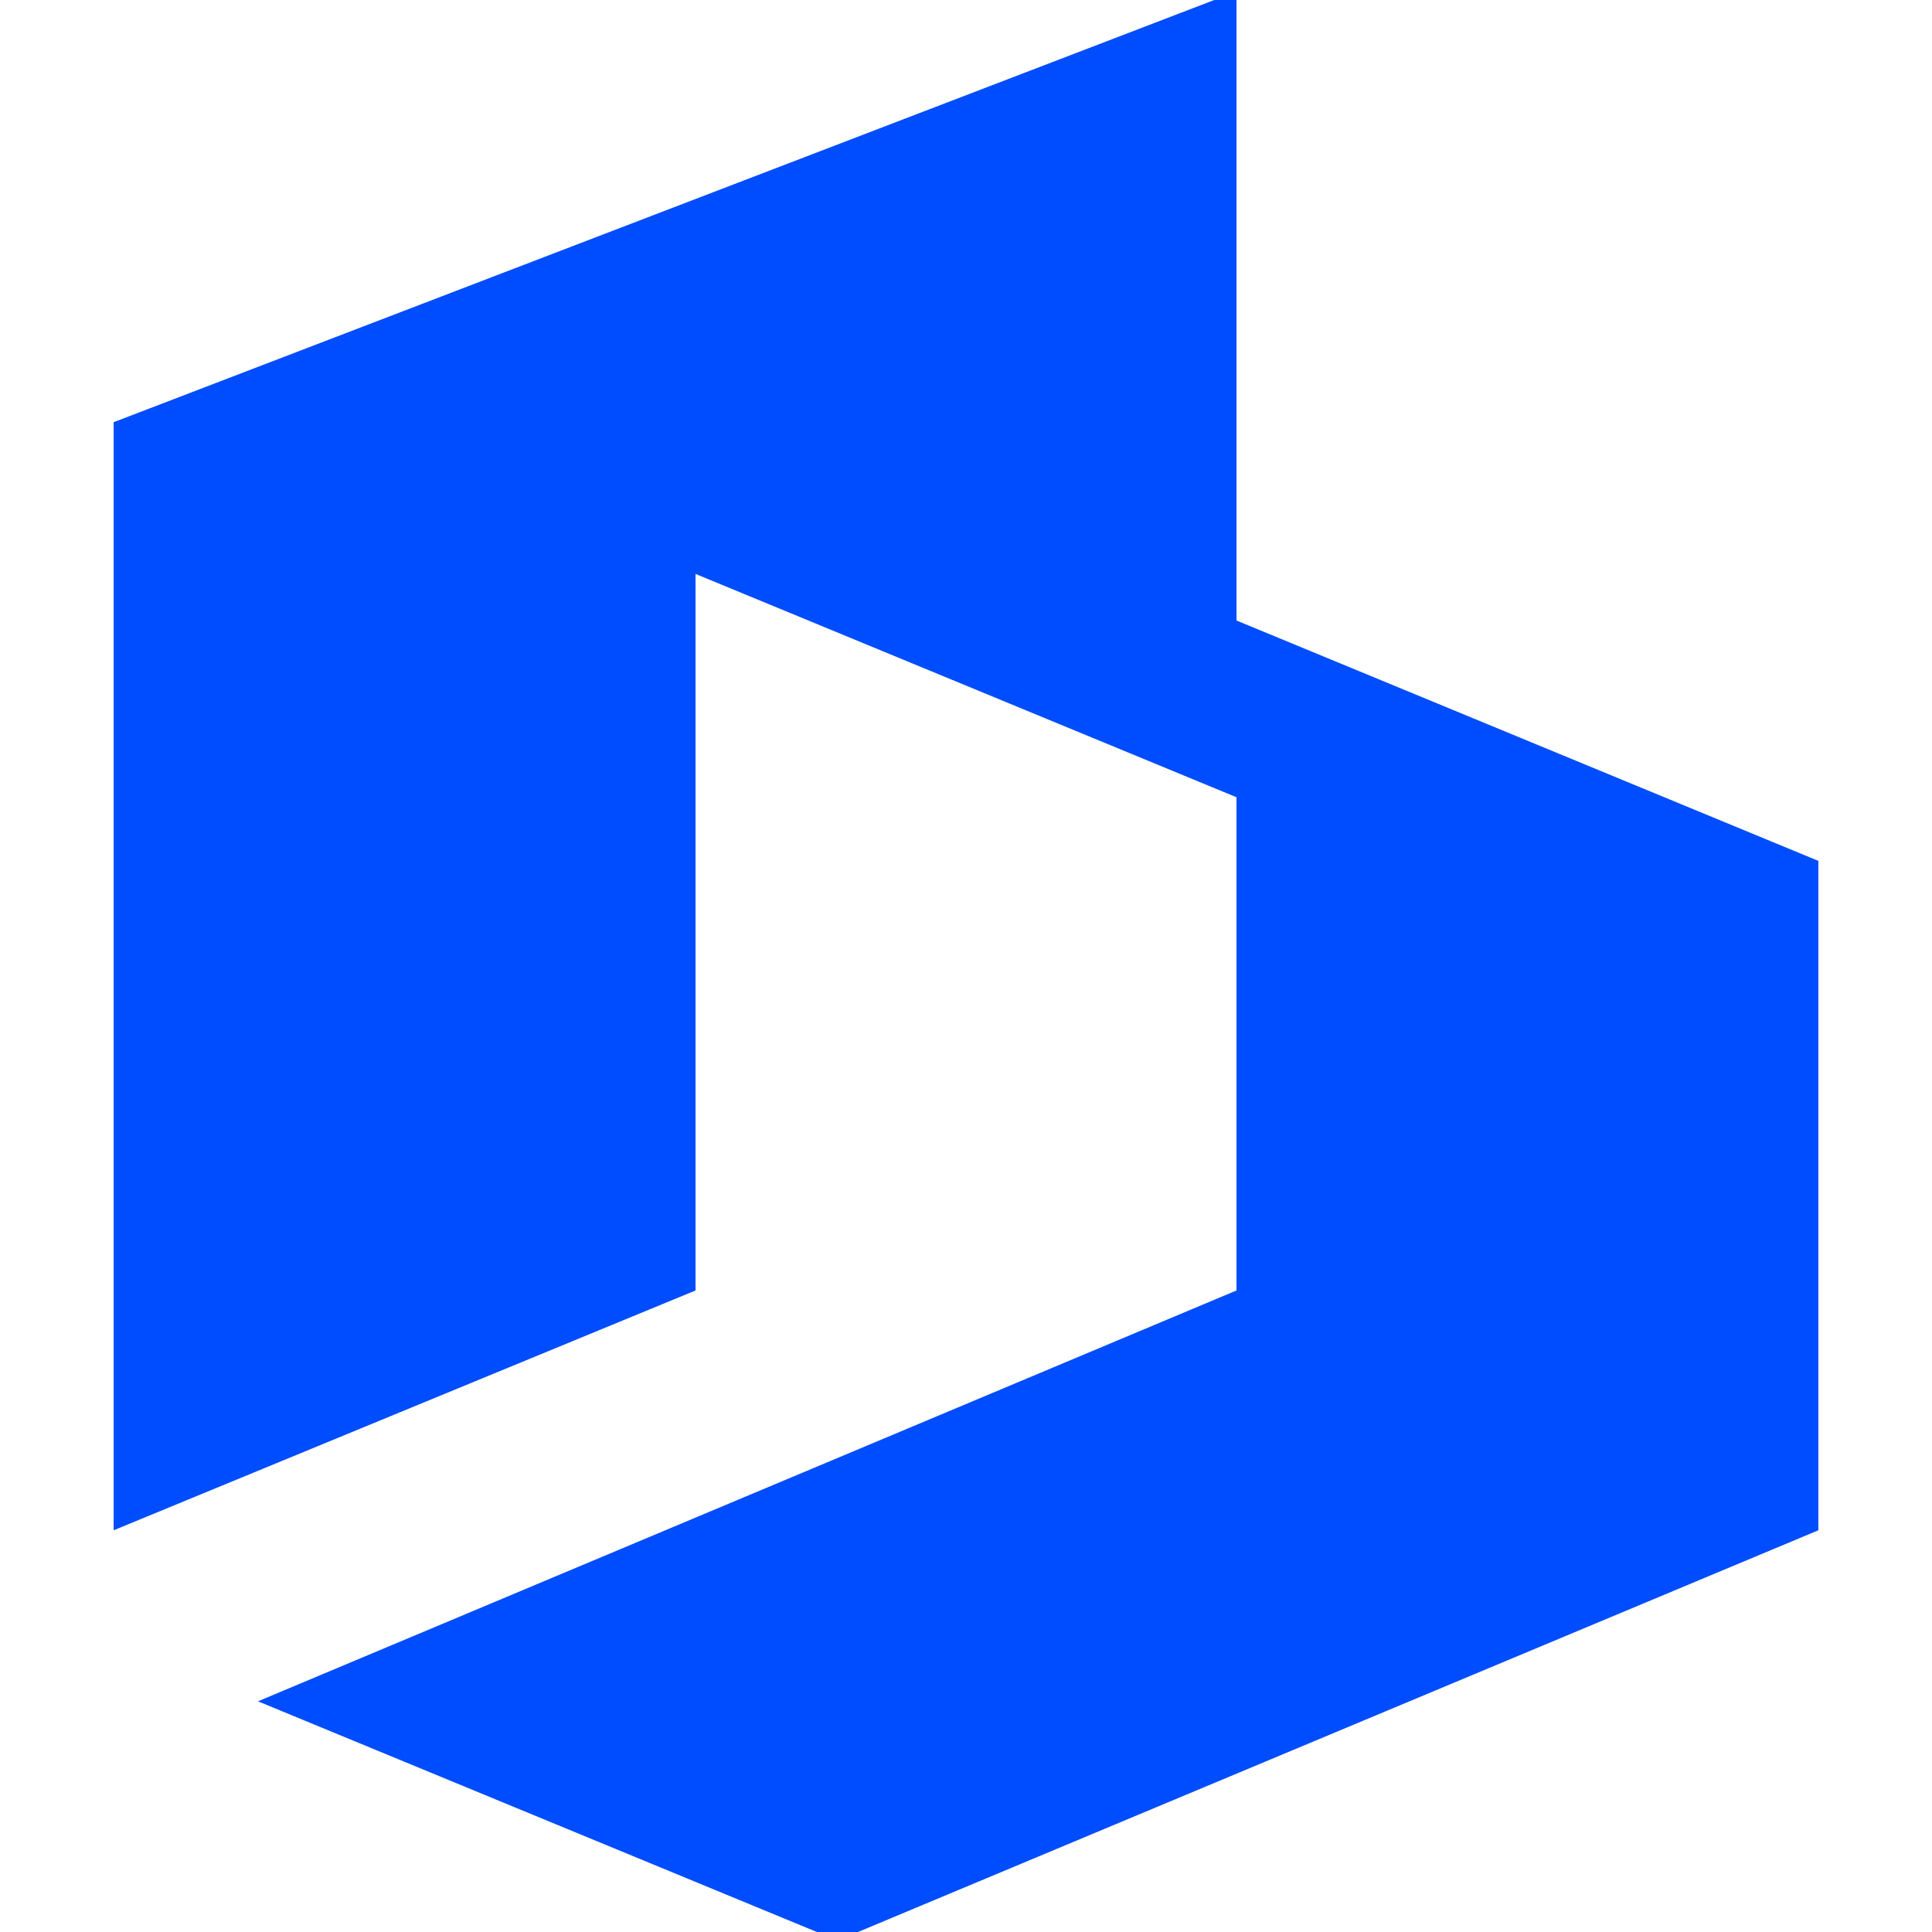 <svg xmlns="http://www.w3.org/2000/svg" version="1.1" xmlns:xlink="http://www.w3.org/1999/xlink" width="1000" height="1000"><style>
    #light-icon {
      display: inline;
    }
    #dark-icon {
      display: none;
    }

    @media (prefers-color-scheme: dark) {
      #light-icon {
        display: none;
      }
      #dark-icon {
        display: inline;
      }
    }
  </style><g id="light-icon"><svg xmlns="http://www.w3.org/2000/svg" version="1.1" xmlns:xlink="http://www.w3.org/1999/xlink" width="1000" height="1000"><g><g transform="matrix(29.412,0,0,29.412,58.824,0)"><svg xmlns="http://www.w3.org/2000/svg" version="1.1" xmlns:xlink="http://www.w3.org/1999/xlink" width="30px" height="34px"><svg xmlns="http://www.w3.org/2000/svg" xml:space="preserve" width="30px" height="34px" version="1.1" style="shape-rendering:geometricPrecision; text-rendering:geometricPrecision; image-rendering:optimizeQuality; fill-rule:evenodd; clip-rule:evenodd" viewBox="0 0 30 34" xmlns:xlink="http://www.w3.org/1999/xlink">
 <defs>
  <style type="text/css">
   
    .fil0 {fill:#004DFF}
   
  </style>
 </defs>
 <g id="Layer_x0020_1">
  <polygon class="fil0" points="30,15.15 19.76,10.92 19.76,-0.15 0,7.43 0,26.93 10.24,22.71 10.24,10.1 19.76,14.03 19.76,22.71 2.54,29.94 12.74,34.15 30,26.93 "></polygon>
 </g>
</svg></svg></g></g></svg></g><g id="dark-icon"><svg xmlns="http://www.w3.org/2000/svg" version="1.1" xmlns:xlink="http://www.w3.org/1999/xlink" width="1000" height="1000"><g clip-path="url(#SvgjsClipPath1024)"><rect width="1000" height="1000" fill="#ffffff"></rect><g transform="matrix(20.588,0,0,20.588,191.176,150)"><svg xmlns="http://www.w3.org/2000/svg" version="1.1" xmlns:xlink="http://www.w3.org/1999/xlink" width="30px" height="34px"><svg xmlns="http://www.w3.org/2000/svg" xml:space="preserve" width="30px" height="34px" version="1.1" style="shape-rendering:geometricPrecision; text-rendering:geometricPrecision; image-rendering:optimizeQuality; fill-rule:evenodd; clip-rule:evenodd" viewBox="0 0 30 34" xmlns:xlink="http://www.w3.org/1999/xlink">
 <defs>
  <style type="text/css">
   
    .fil0 {fill:#004DFF}
   
  </style>
 <clipPath id="SvgjsClipPath1024"><rect width="1000" height="1000" x="0" y="0" rx="100" ry="100"></rect></clipPath></defs>
 <g id="Layer_x0020_1">
  <polygon class="fil0" points="30,15.15 19.76,10.92 19.76,-0.15 0,7.43 0,26.93 10.24,22.71 10.24,10.1 19.76,14.03 19.76,22.71 2.54,29.94 12.74,34.15 30,26.93 "></polygon>
 </g>
</svg></svg></g></g></svg></g></svg>